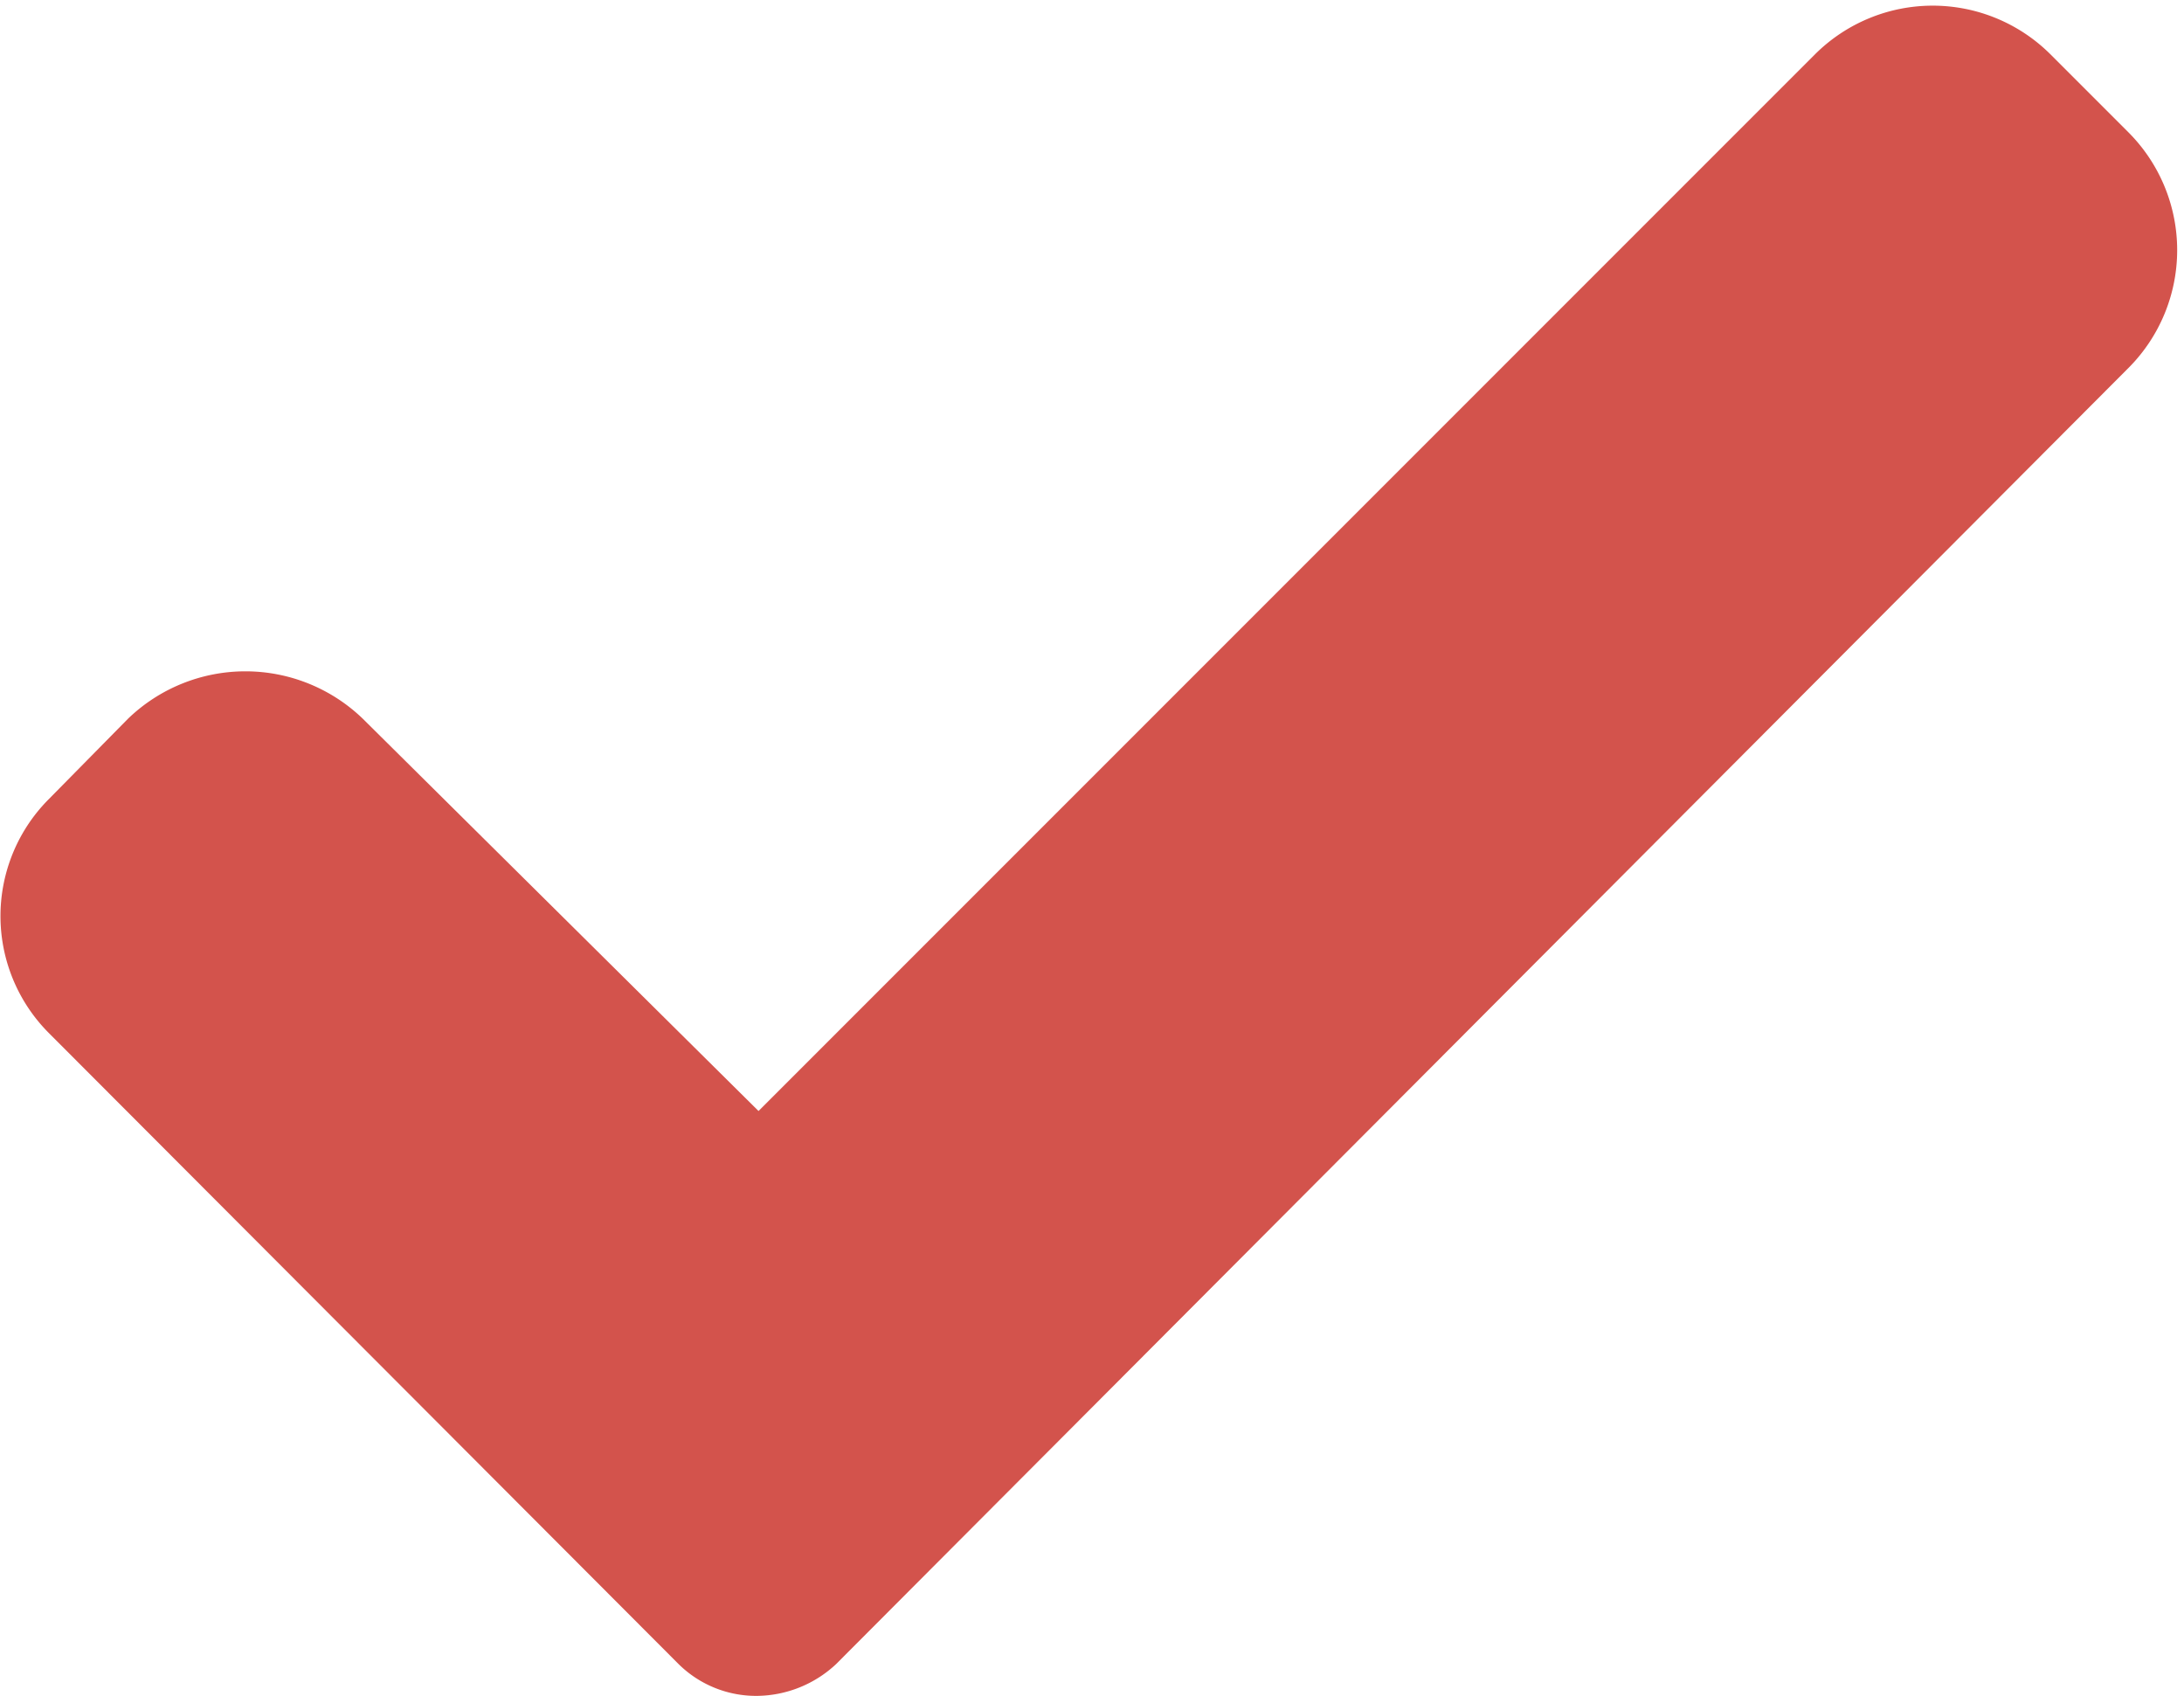 <svg xmlns="http://www.w3.org/2000/svg" viewBox="0 0 18.6 14.44"><defs><style>.cls-1{fill:#d14b44;opacity:0.95;isolation:isolate;}</style></defs><g id="Calque_2" data-name="Calque 2"><g id="services"><path class="cls-1" d="M7.12,14.17a1,1,0,0,1-.67.27.94.94,0,0,1-.67-.27L.42,8.8a1.41,1.41,0,0,1,0-2l.67-.68a1.44,1.44,0,0,1,2,0L6.46,9.46l9-9a1.42,1.42,0,0,1,2,0l.67.67a1.42,1.42,0,0,1,0,2Z"/></g></g></svg>